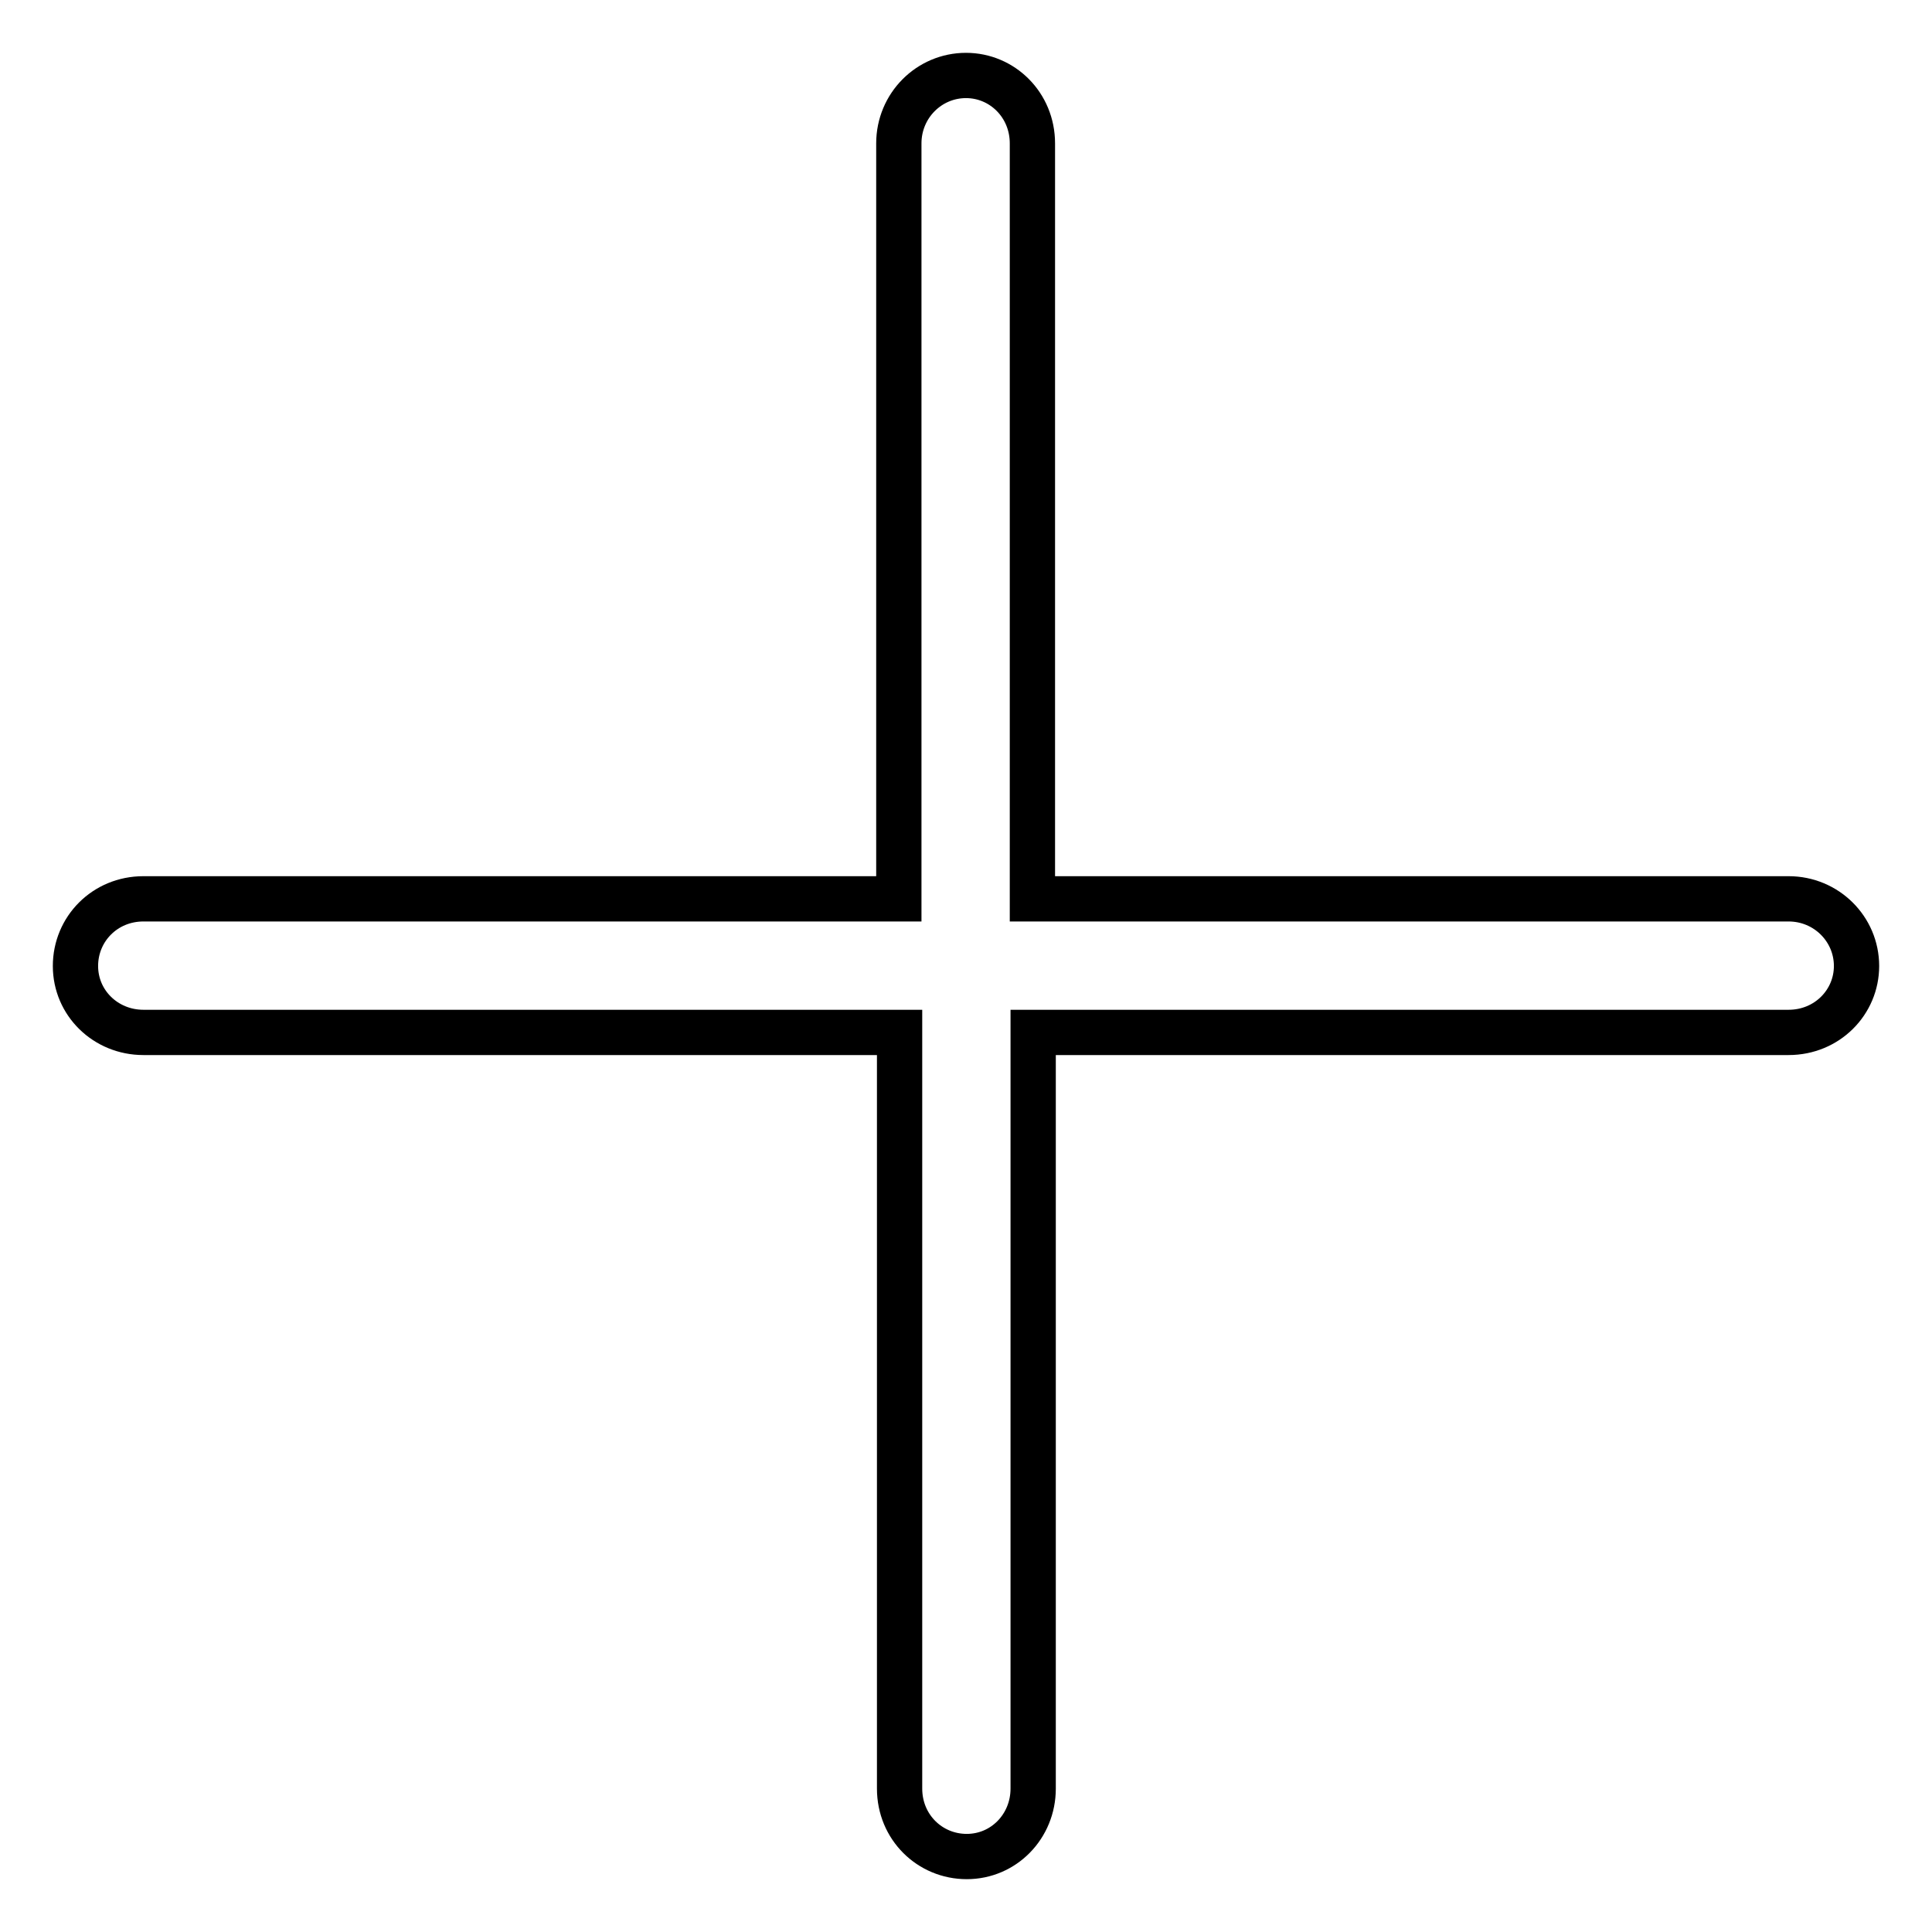 <?xml version="1.0" encoding="utf-8"?>
<!-- Svg Vector Icons : http://www.onlinewebfonts.com/icon -->
<!DOCTYPE svg PUBLIC "-//W3C//DTD SVG 1.1//EN" "http://www.w3.org/Graphics/SVG/1.1/DTD/svg11.dtd">
<svg version="1.1" xmlns="http://www.w3.org/2000/svg" xmlns:xlink="http://www.w3.org/1999/xlink" x="0px" y="0px" viewBox="0 0 256 256" enable-background="new 0 0 256 256" xml:space="preserve">
<g> <path stroke-width="6" fill-opacity="0" stroke="#000000"  d="M119.1,119.1H19c-5.1,0-9,4-9,8.9c0,4.9,4,8.8,9,8.8h100.2V237c0,5.1,4,9,8.9,9c4.9,0,8.8-4,8.8-9V136.8 H237c5.1,0,9-4,9-8.8c0-4.9-4-8.9-9-8.9H136.8V19c0-5.1-4-9-8.8-9c-4.9,0-8.9,4-8.9,9V119.1z"/></g>
</svg>